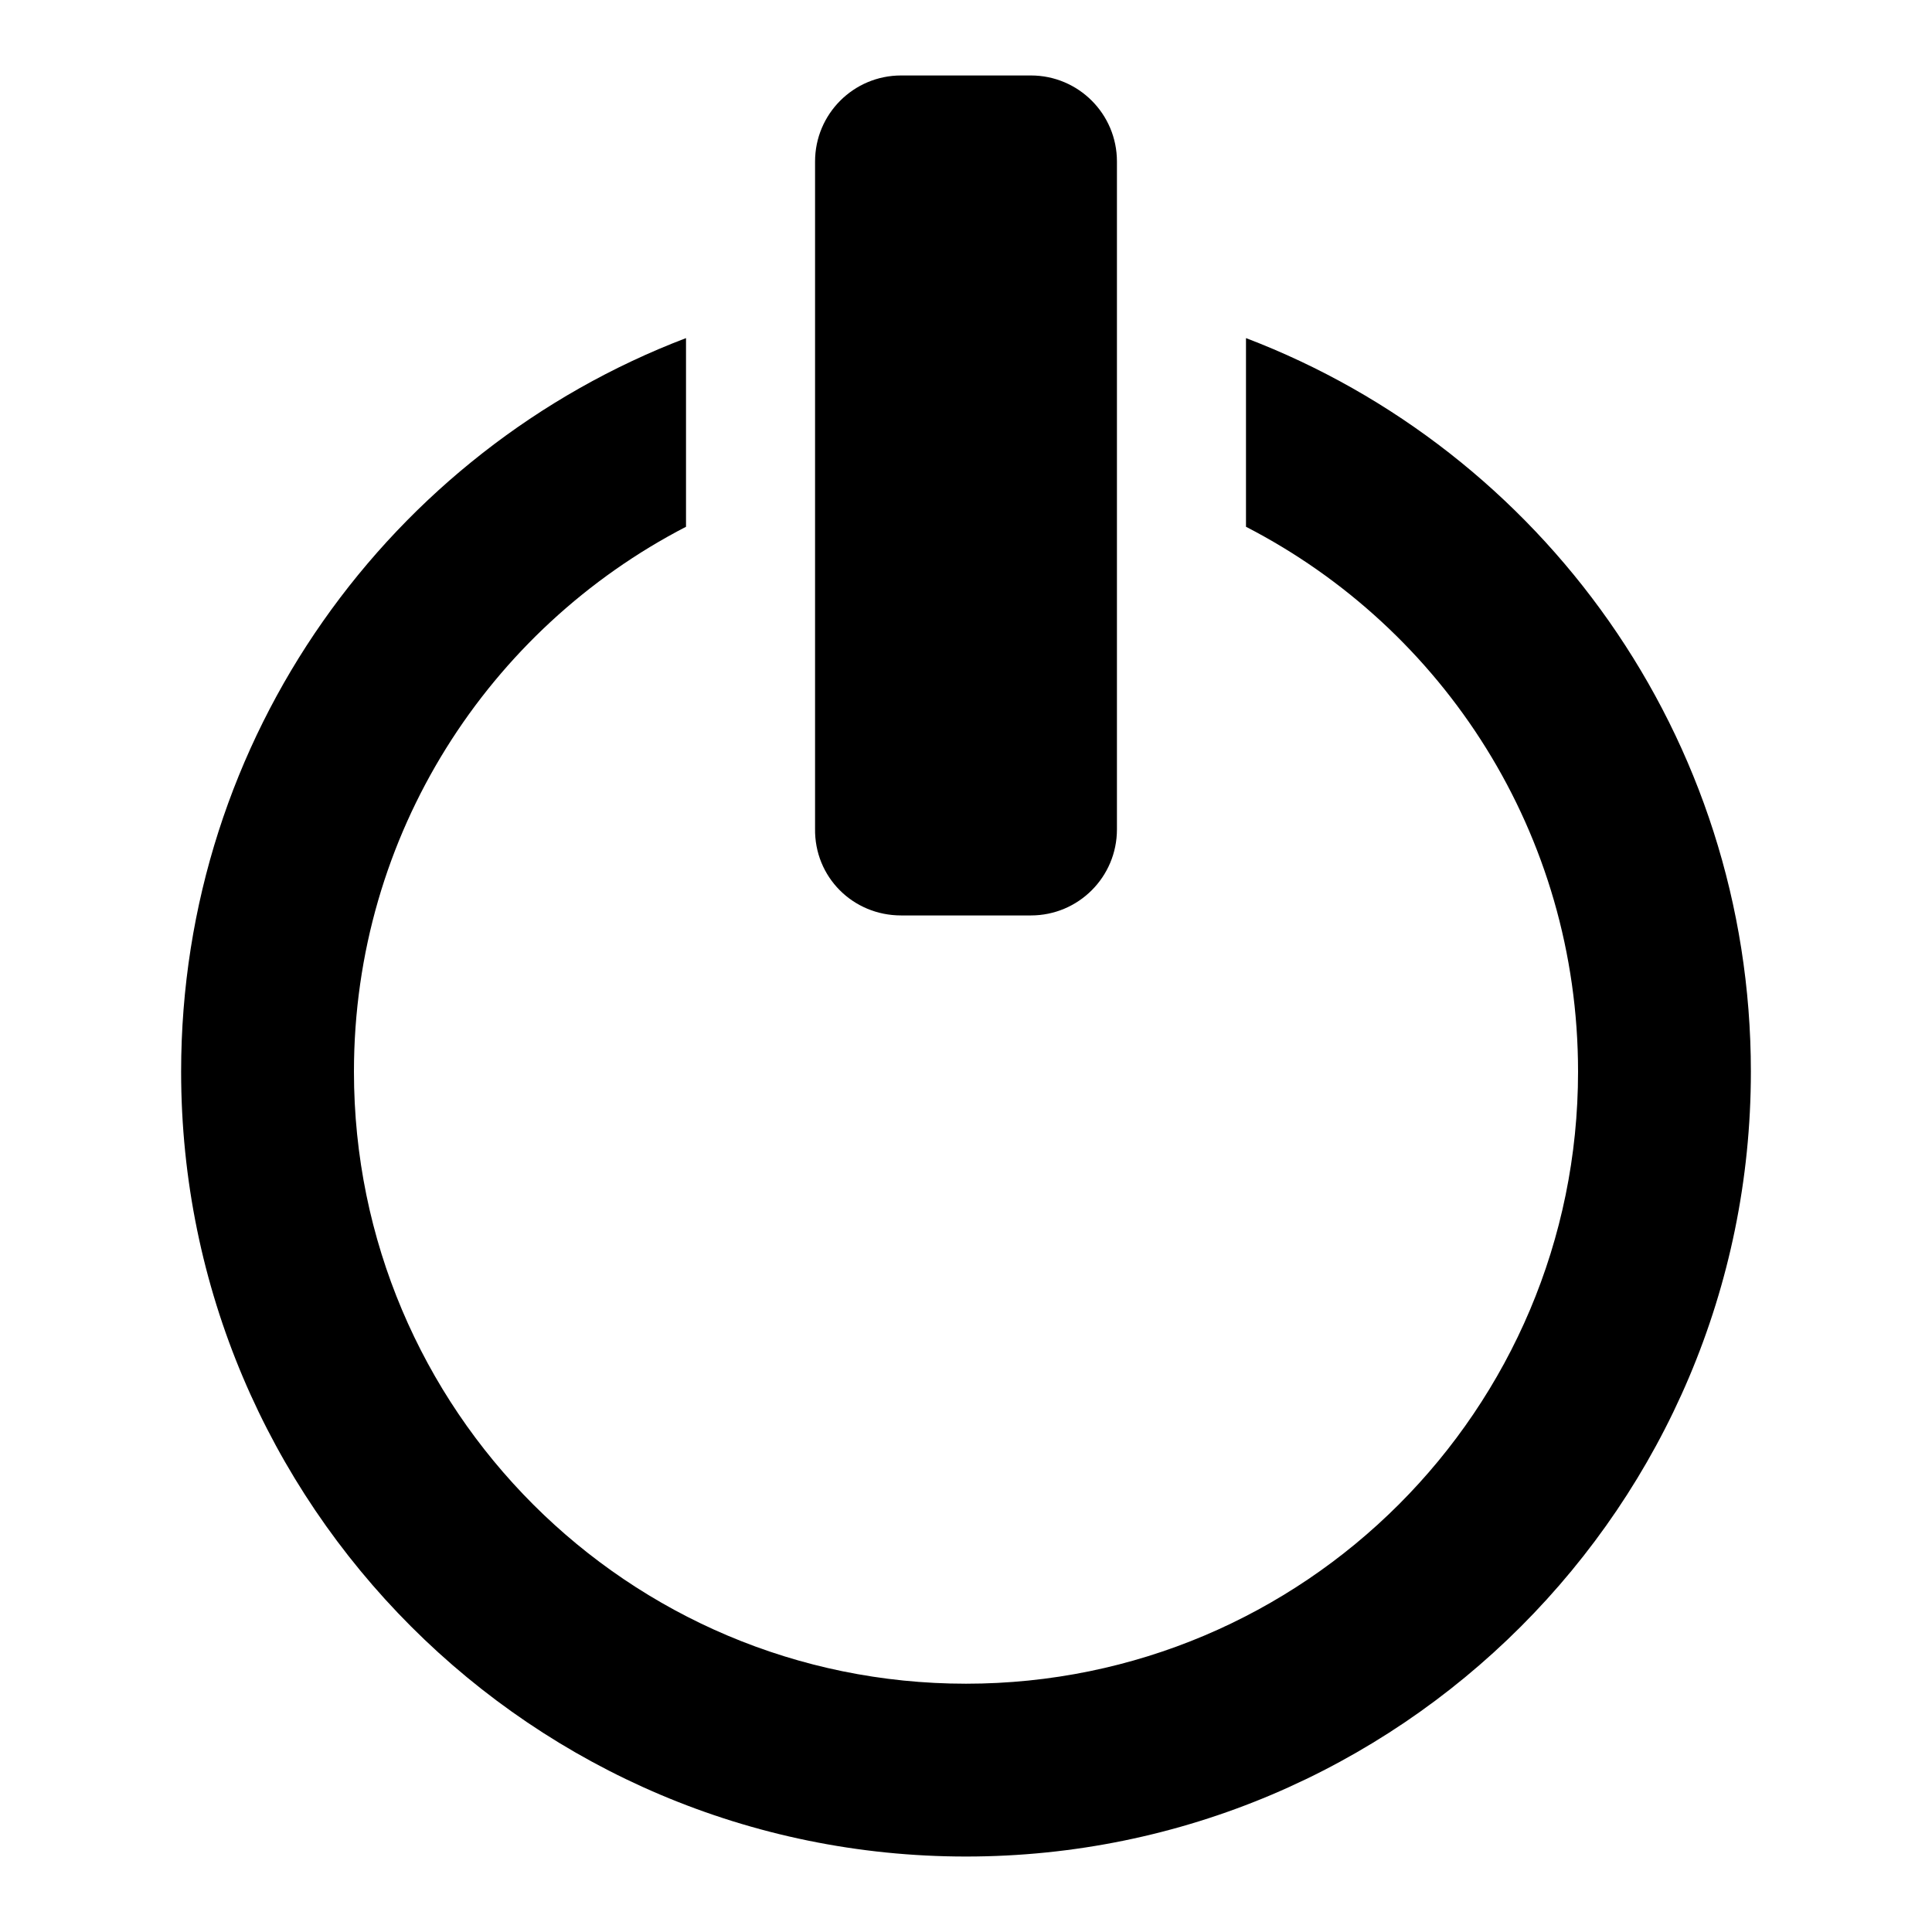 <?xml version="1.0" encoding="utf-8"?>
<!-- Svg Vector Icons : http://www.onlinewebfonts.com/icon -->
<!DOCTYPE svg PUBLIC "-//W3C//DTD SVG 1.1//EN" "http://www.w3.org/Graphics/SVG/1.1/DTD/svg11.dtd">
<svg version="1.1" xmlns="http://www.w3.org/2000/svg" xmlns:xlink="http://www.w3.org/1999/xlink" x="0px" y="0px" viewBox="0 0 256 256" enable-background="new 0 0 256 256" xml:space="preserve">
<g><g><path fill="#000000" d="M165.1,44.8v25c26.2,13.5,44,40.7,44,72.2c0,44.8-36.3,81.1-81.1,81.1S46.9,186.8,46.9,142c0-31.5,17.9-58.7,44-72.2v-25C51.8,59.7,24,97.6,24,142c0,57.4,46.6,104,104,104c57.4,0,104-46.6,104-104C232,97.6,204.2,59.7,165.1,44.8z"/><path fill="#000000" d="M119.4,121.3h17.2c6.3,0,11.4-5.1,11.4-11.4V21.4c0-6.3-5.1-11.4-11.4-11.4h-17.2c-6.3,0-11.4,5.1-11.4,11.4v88.4C107.9,116.2,113,121.3,119.4,121.3z"/></g></g>
</svg>